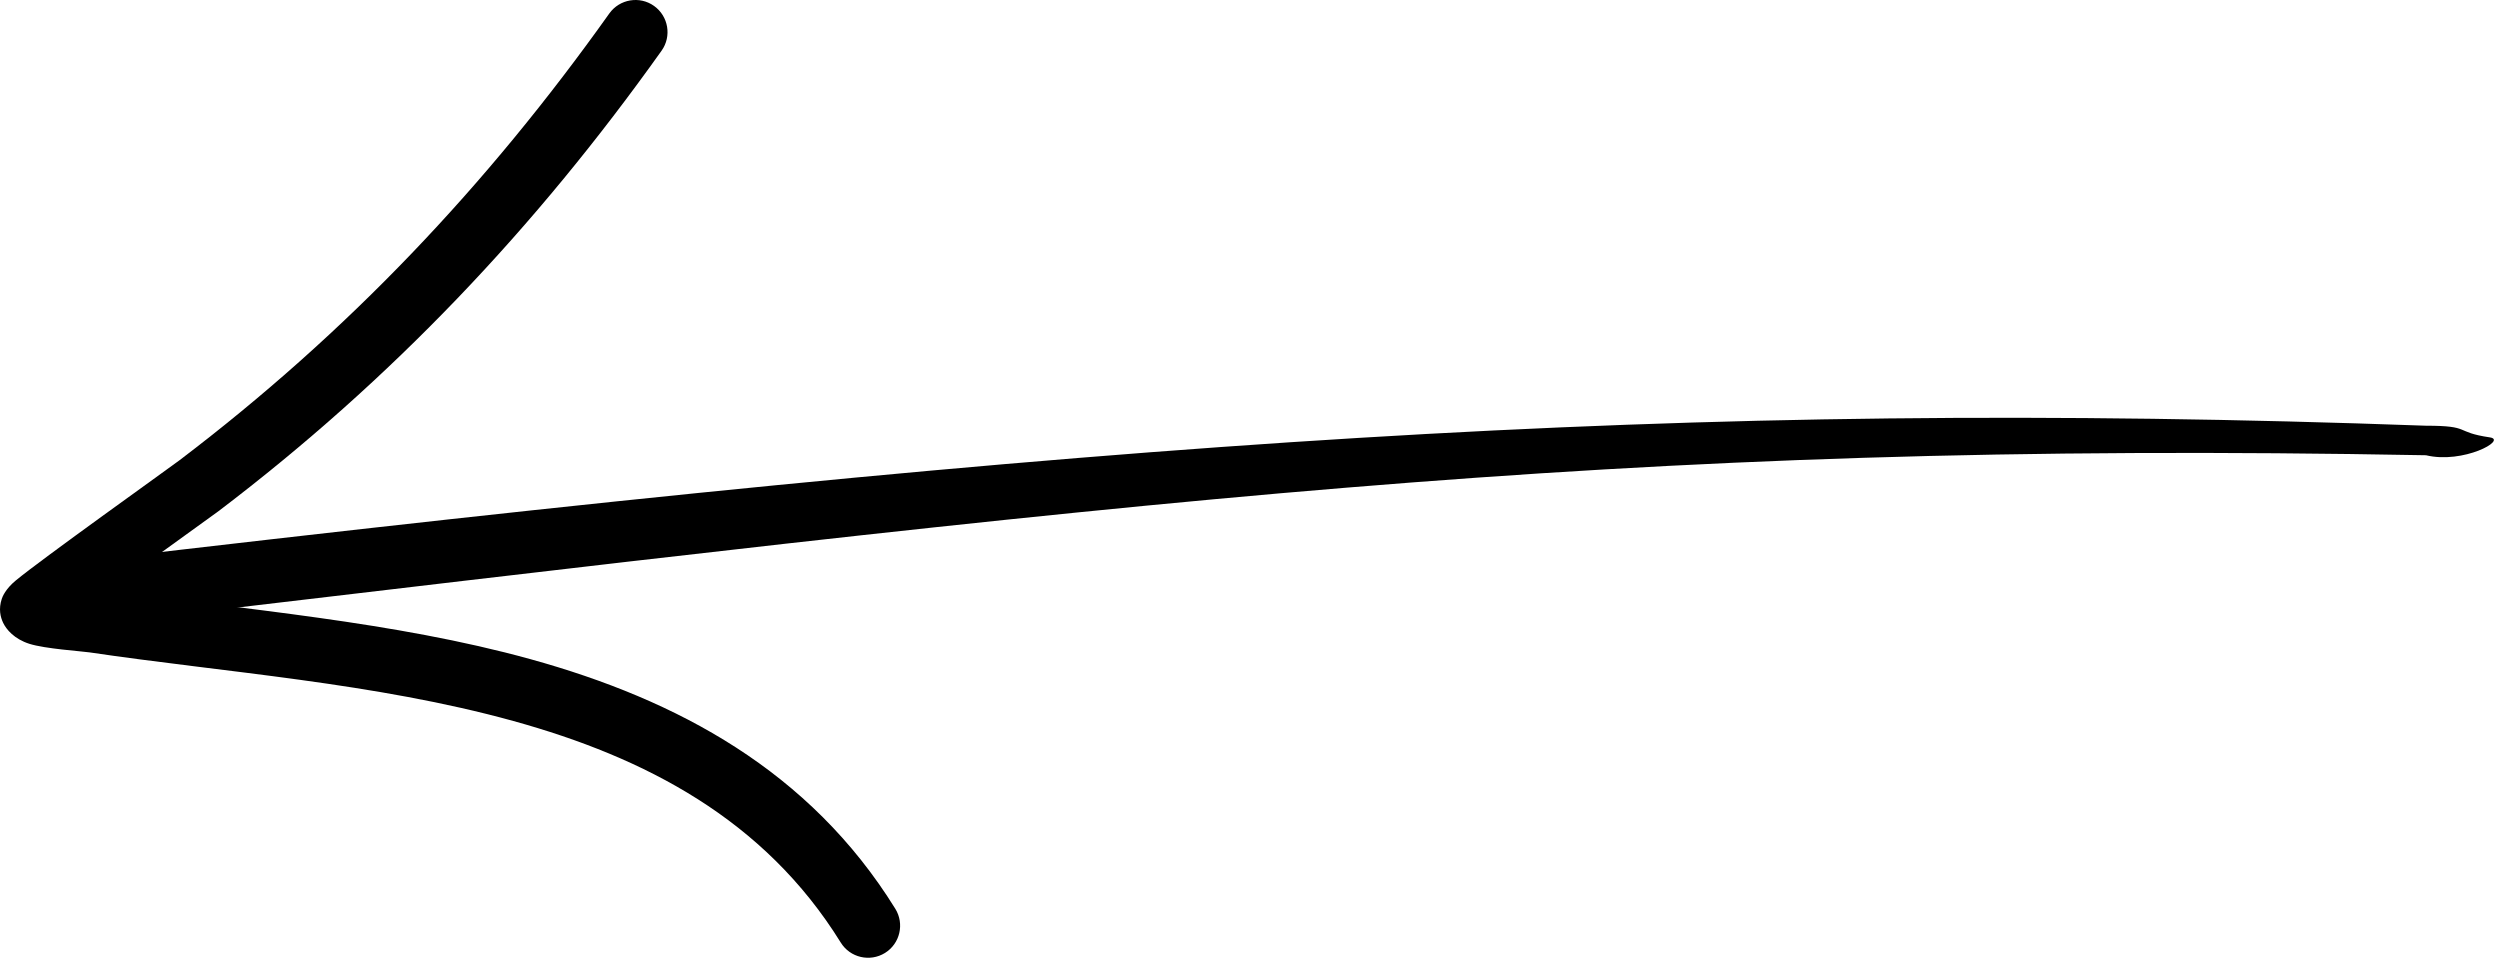 <?xml version="1.0" encoding="UTF-8"?> <svg xmlns="http://www.w3.org/2000/svg" width="140" height="54" viewBox="0 0 140 54" fill="none"> <path fill-rule="evenodd" clip-rule="evenodd" d="M135.854 23.84C93.936 22.322 62.078 24.655 4.822 31.406C3.839 31.524 3.132 32.417 3.25 33.4C3.368 34.383 4.26 35.09 5.244 34.972C64.103 28.035 89.936 24.635 135.854 25.494C137.936 25.994 140.42 24.639 139.436 24.494C137.402 24.194 138.436 23.84 135.854 23.84Z" fill="black"></path> <path fill-rule="evenodd" clip-rule="evenodd" d="M6.108 33.063C8.654 31.201 11.875 28.899 12.233 28.628C21.934 21.261 29.971 12.783 37.049 2.838C37.624 2.032 37.434 0.908 36.627 0.333C35.821 -0.243 34.697 -0.052 34.122 0.754C27.262 10.4 19.469 18.624 10.059 25.769C9.51 26.186 2.265 31.355 0.879 32.511C0.308 32.982 0.132 33.426 0.1 33.535C-0.09 34.105 0.023 34.554 0.177 34.88C0.354 35.247 0.793 35.782 1.645 36.054C2.537 36.335 4.522 36.462 5.02 36.534C12.537 37.649 21.023 38.237 28.748 40.376C36.115 42.415 42.798 45.867 47.084 52.786C47.605 53.629 48.715 53.887 49.558 53.366C50.401 52.845 50.659 51.735 50.138 50.892C45.345 43.158 37.941 39.194 29.709 36.914C22.029 34.789 13.62 34.146 6.108 33.063Z" fill="black"></path> </svg> 